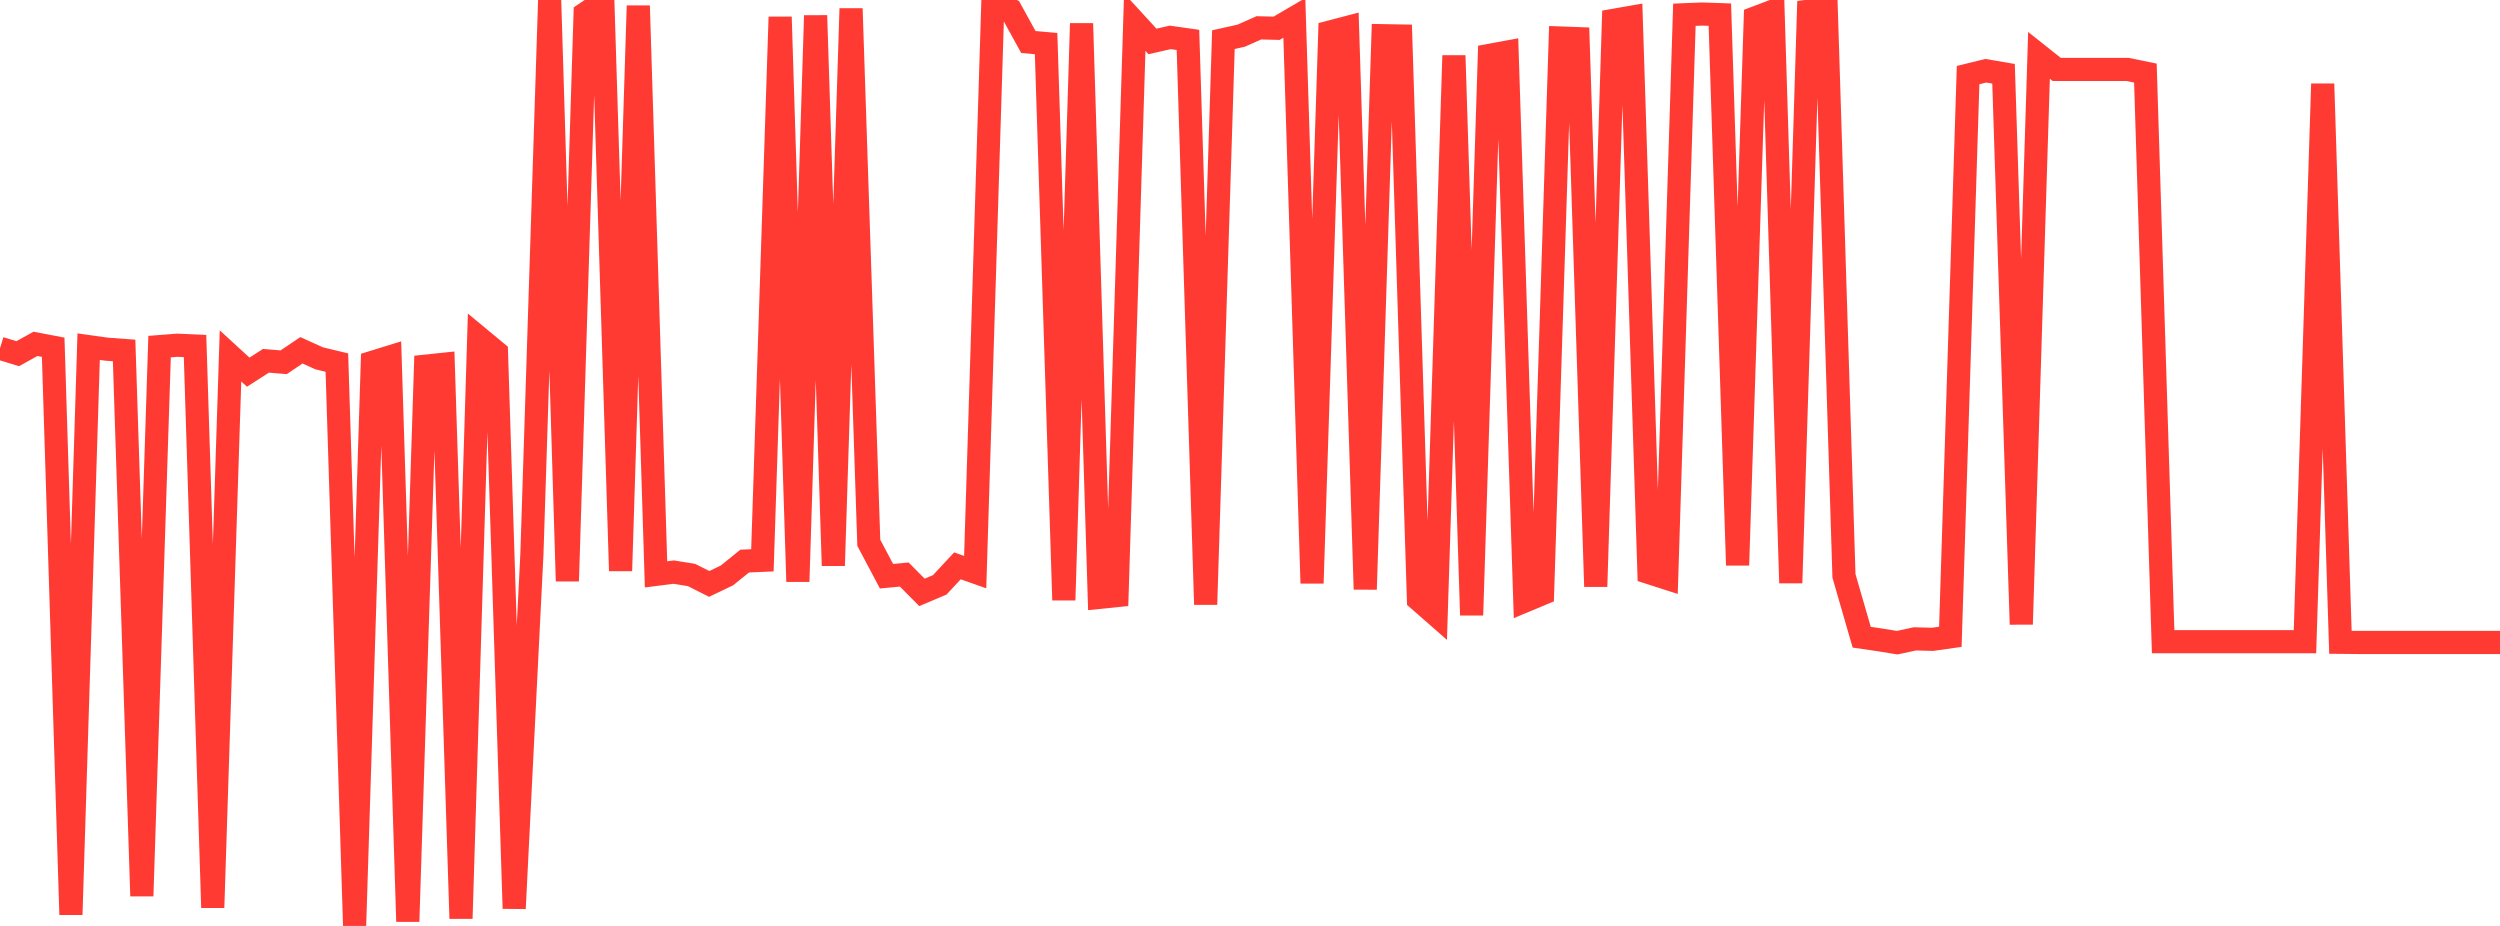 <?xml version="1.0" standalone="no"?>
<!DOCTYPE svg PUBLIC "-//W3C//DTD SVG 1.1//EN" "http://www.w3.org/Graphics/SVG/1.1/DTD/svg11.dtd">

<svg width="135" height="50" viewBox="0 0 135 50" preserveAspectRatio="none" 
  xmlns="http://www.w3.org/2000/svg"
  xmlns:xlink="http://www.w3.org/1999/xlink">


<polyline points="0.0, 18.806 0.957, 19.1 1.915, 18.568 2.872, 18.751 3.83, 49.392 4.787, 18.719 5.745, 18.854 6.702, 18.925 7.66, 48.387 8.617, 18.717 9.574, 18.642 10.532, 18.684 11.489, 49.011 12.447, 19.219 13.404, 20.097 14.362, 19.483 15.319, 19.562 16.277, 18.916 17.234, 19.349 18.191, 19.579 19.149, 50.0 20.106, 19.568 21.064, 19.272 22.021, 49.761 22.979, 19.773 23.936, 19.673 24.894, 49.6 25.851, 18.229 26.809, 19.023 27.766, 49.058 28.723, 29.92 29.681, 0.0 30.638, 31.379 31.596, 0.737 32.553, 0.091 33.511, 30.825 34.468, 0.312 35.426, 31.016 36.383, 30.894 37.34, 31.05 38.298, 31.532 39.255, 31.073 40.213, 30.298 41.17, 30.257 42.128, 0.917 43.085, 31.406 44.043, 0.839 45.0, 30.543 45.957, 0.464 46.915, 29.311 47.872, 31.117 48.83, 31.024 49.787, 31.989 50.745, 31.583 51.702, 30.555 52.66, 30.895 53.617, 0.045 54.574, 0.528 55.532, 2.269 56.489, 2.354 57.447, 32.407 58.404, 1.268 59.362, 32.258 60.319, 32.16 61.277, 1.194 62.234, 2.238 63.191, 2.019 64.149, 2.155 65.106, 32.643 66.064, 2.141 67.021, 1.928 67.979, 1.503 68.936, 1.527 69.894, 0.966 70.851, 31.493 71.809, 1.733 72.766, 1.482 73.723, 31.824 74.681, 1.927 75.638, 1.944 76.596, 32.373 77.553, 33.212 78.511, 3.001 79.468, 33.218 80.426, 2.991 81.383, 2.815 82.34, 32.453 83.298, 32.053 84.255, 2.052 85.213, 2.087 86.17, 31.675 87.128, 1.1 88.085, 0.932 89.043, 30.917 90.0, 31.224 90.957, 0.797 91.915, 0.758 92.872, 0.791 93.83, 30.522 94.787, 0.965 95.745, 0.602 96.702, 31.481 97.66, 0.604 98.617, 0.479 99.574, 31.097 100.532, 34.409 101.489, 34.549 102.447, 34.705 103.404, 34.499 104.362, 34.523 105.319, 34.387 106.277, 4.055 107.234, 3.82 108.191, 3.984 109.149, 33.714 110.106, 2.989 111.064, 3.75 112.021, 3.75 112.979, 3.75 113.936, 3.75 114.894, 3.75 115.851, 3.947 116.809, 34.653 117.766, 34.653 118.723, 34.653 119.681, 34.653 120.638, 34.653 121.596, 34.653 122.553, 34.653 123.511, 34.653 124.468, 34.653 125.426, 4.528 126.383, 34.684 127.34, 34.693 128.298, 34.693 129.255, 34.693 130.213, 34.693 131.17, 34.693 132.128, 34.693 133.085, 34.693 134.043, 34.693 135.0, 34.693" fill="none" stroke="#ff3a33" stroke-width="1.25"/>

</svg>
